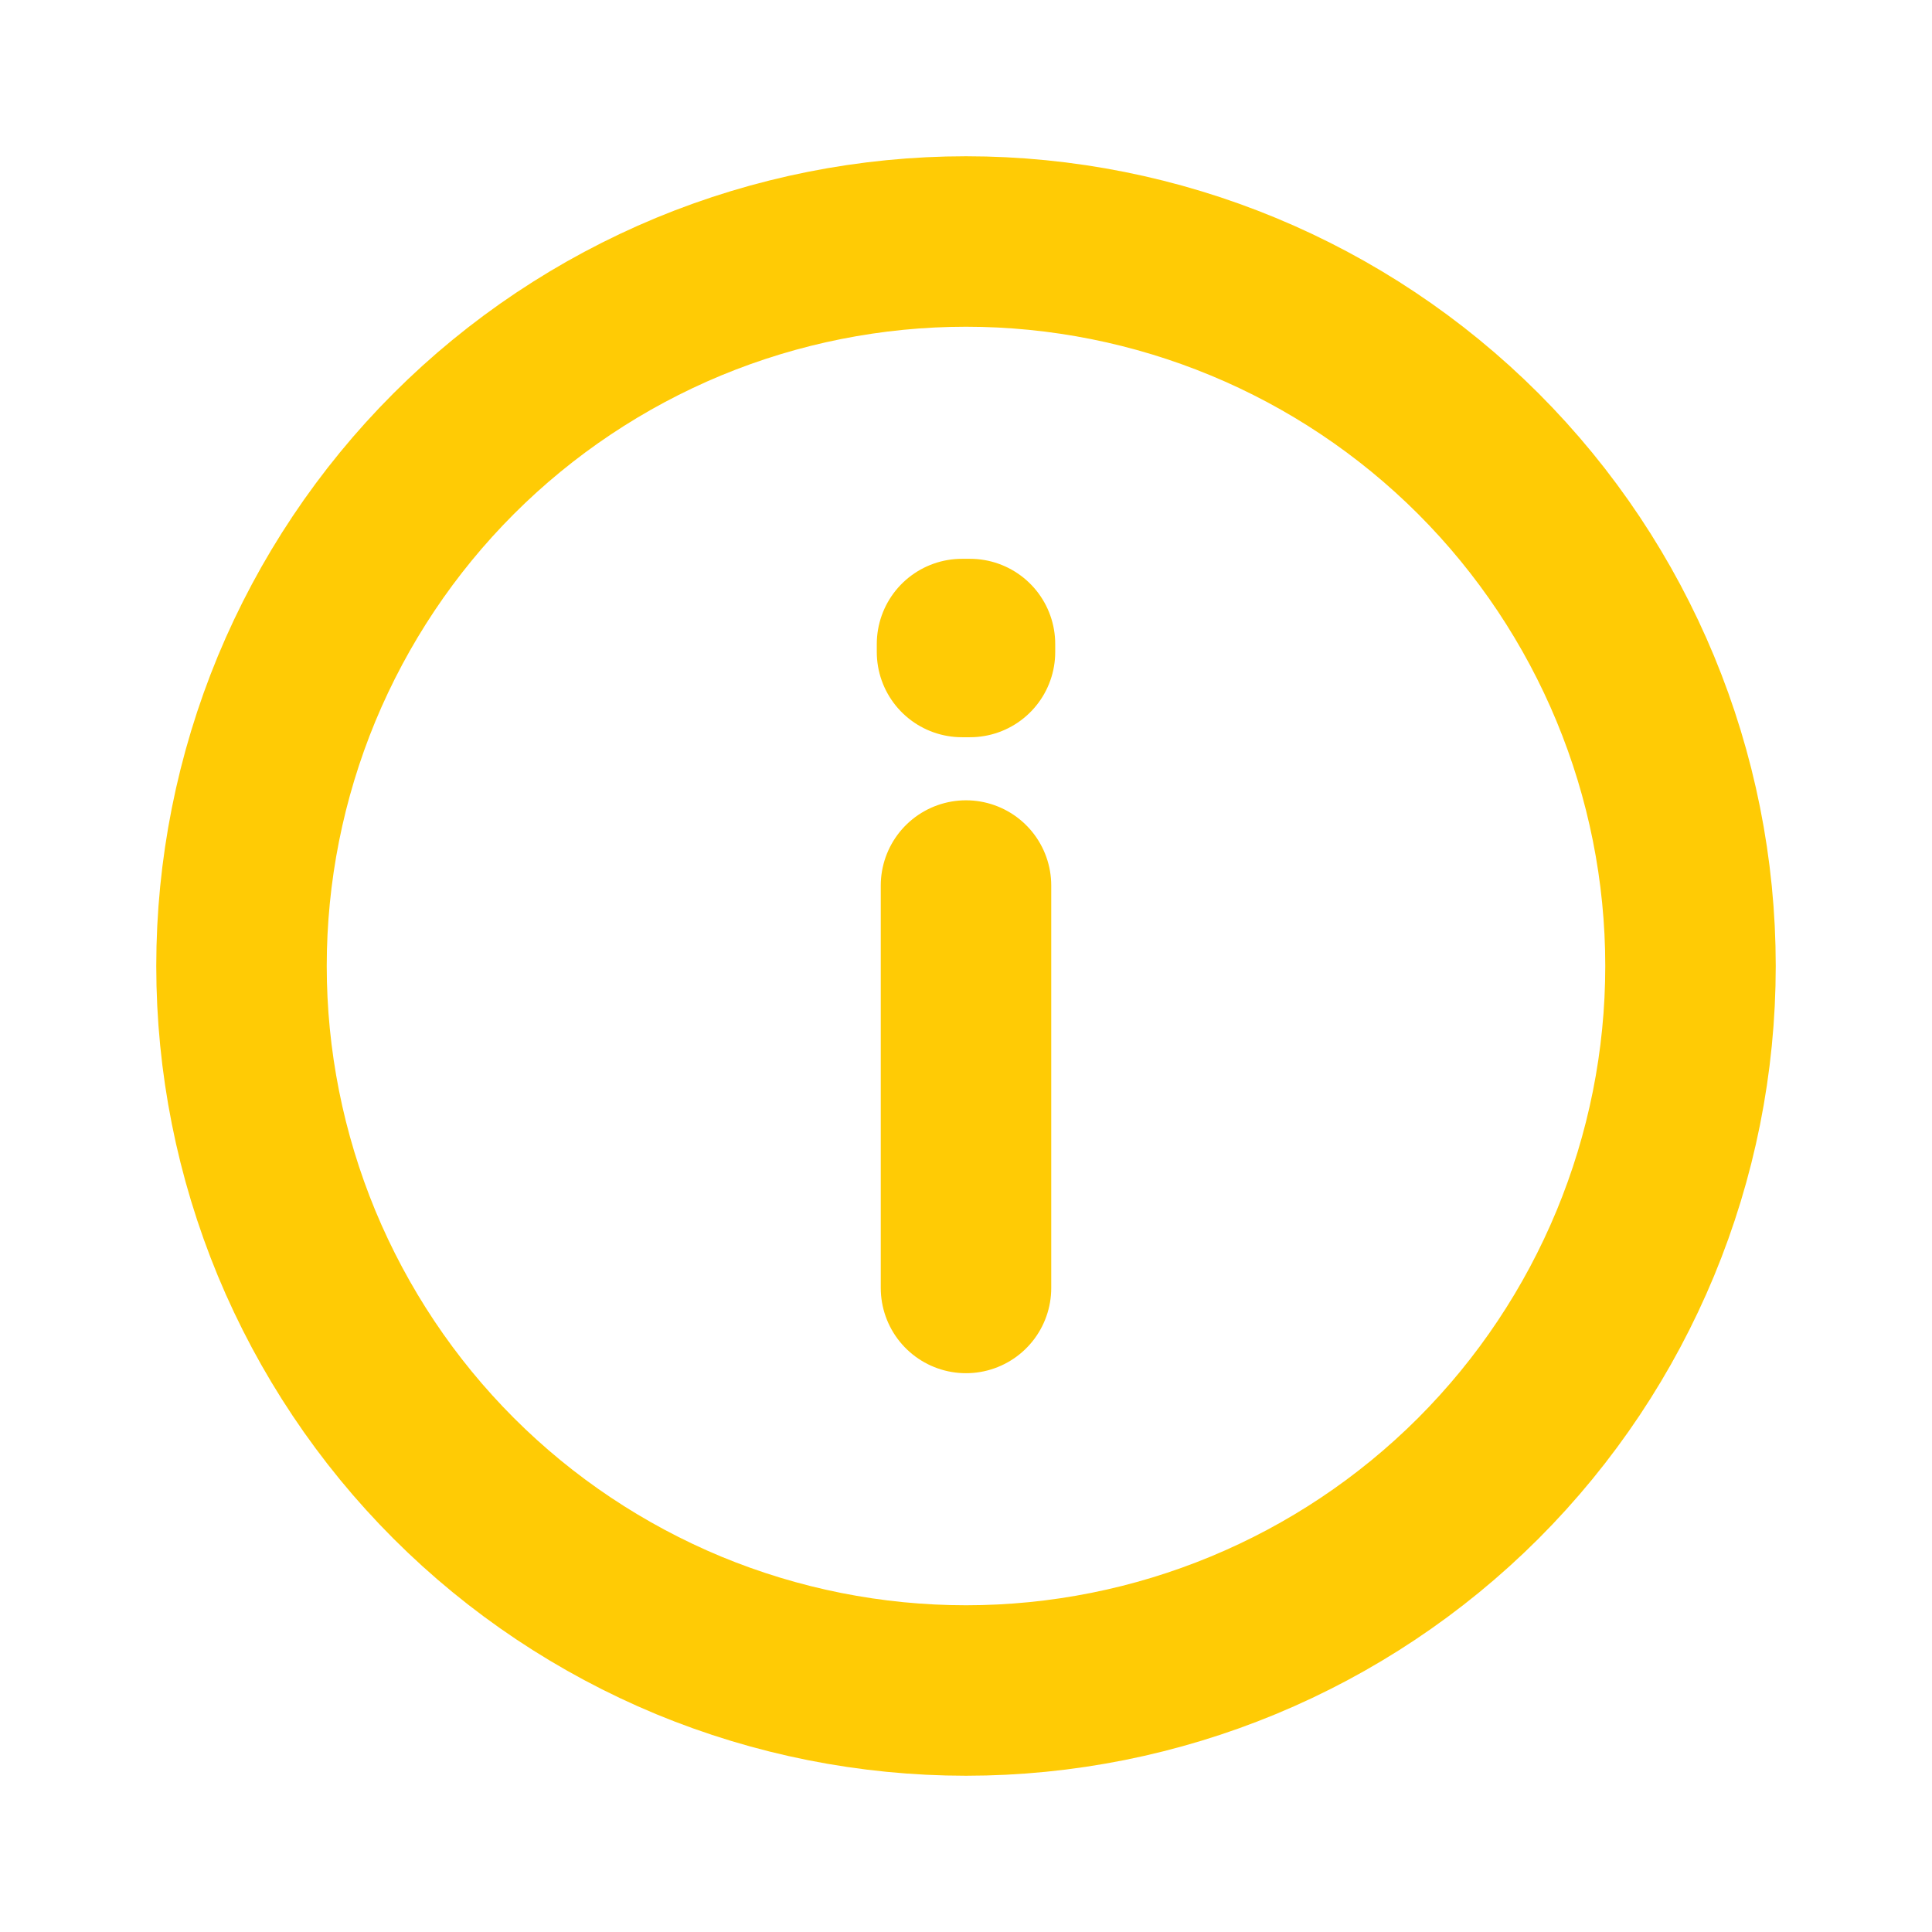<svg width="17" height="17" viewBox="0 0 17 17" fill="none" xmlns="http://www.w3.org/2000/svg">
    <path
        d="M8.5 7.792V11.333M8.5 14.875C7.663 14.875 6.834 14.71 6.06 14.39C5.287 14.069 4.584 13.6 3.992 13.008C3.4 12.416 2.931 11.713 2.61 10.94C2.29 10.166 2.125 9.337 2.125 8.5C2.125 7.663 2.29 6.834 2.61 6.06C2.931 5.287 3.4 4.584 3.992 3.992C4.584 3.4 5.287 2.931 6.06 2.61C6.834 2.29 7.663 2.125 8.5 2.125C10.191 2.125 11.812 2.797 13.008 3.992C14.203 5.188 14.875 6.809 14.875 8.5C14.875 10.191 14.203 11.812 13.008 13.008C11.812 14.203 10.191 14.875 8.5 14.875ZM8.535 5.667V5.737H8.465V5.667H8.535Z"
        stroke="#FFCB05" stroke-width="1.5" stroke-linecap="round" stroke-linejoin="round"/>
</svg>

